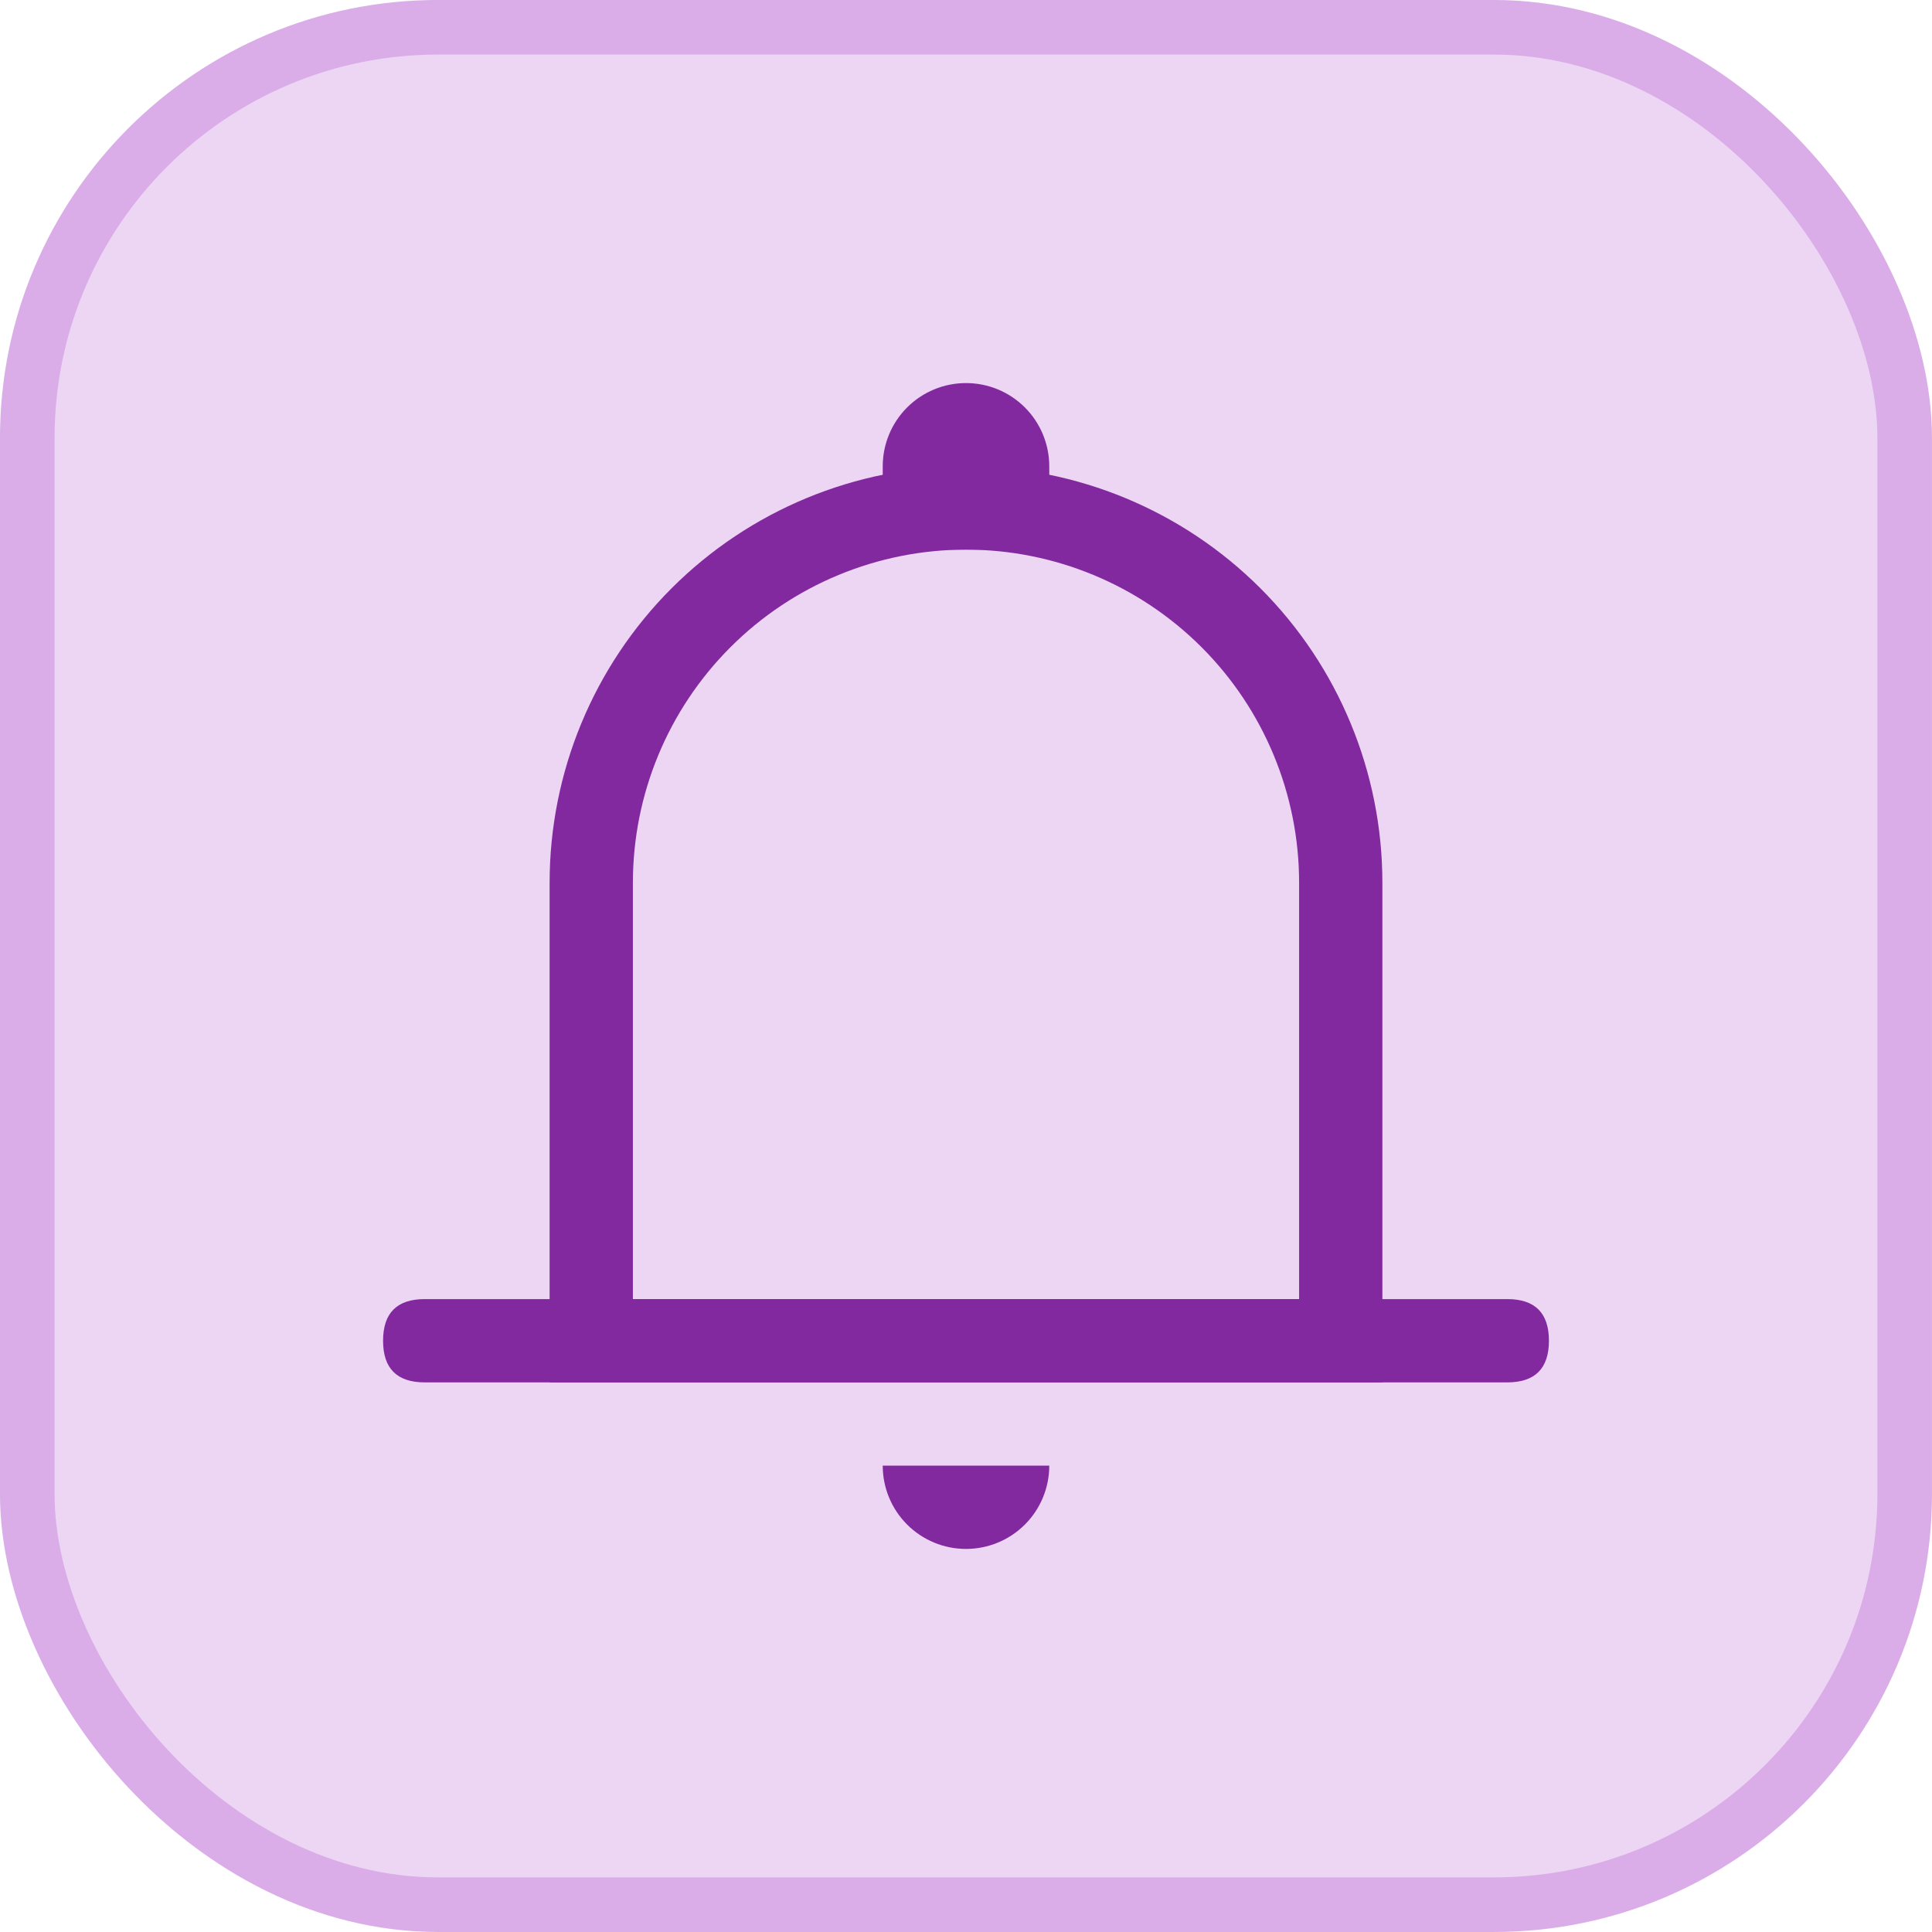 <svg width="58" height="58" viewBox="0 0 58 58" fill="none" xmlns="http://www.w3.org/2000/svg">
<rect x="0.819" y="0.819" width="56.361" height="56.361" rx="12.331" fill="#EDD6F4"/>
<rect x="0.819" y="0.819" width="56.361" height="56.361" rx="12.331" stroke="#DAADE9" stroke-width="1.639"/>
<path d="M29 11.5C29.663 11.5 30.299 11.763 30.768 12.232C31.237 12.701 31.5 13.337 31.5 14V16.5H26.5V14C26.5 13.337 26.763 12.701 27.232 12.232C27.701 11.763 28.337 11.5 29 11.5Z" fill="#8229A0"/>
<path d="M19 39H39V26.5C39 23.848 37.946 21.304 36.071 19.429C34.196 17.554 31.652 16.5 29 16.5C26.348 16.5 23.804 17.554 21.929 19.429C20.054 21.304 19 23.848 19 26.5V39ZM29 14C32.315 14 35.495 15.317 37.839 17.661C40.183 20.005 41.5 23.185 41.5 26.5V41.5H16.5V26.5C16.5 23.185 17.817 20.005 20.161 17.661C22.505 15.317 25.685 14 29 14Z" fill="#8229A0"/>
<path d="M12.75 39H45.25C46.083 39 46.5 39.417 46.5 40.25C46.5 41.083 46.083 41.5 45.25 41.5H12.75C11.917 41.5 11.5 41.083 11.5 40.25C11.5 39.417 11.917 39 12.75 39ZM26.5 44H31.5C31.5 44.663 31.237 45.299 30.768 45.768C30.299 46.237 29.663 46.5 29 46.5C28.337 46.5 27.701 46.237 27.232 45.768C26.763 45.299 26.5 44.663 26.5 44Z" fill="#8229A0"/>
</svg>
